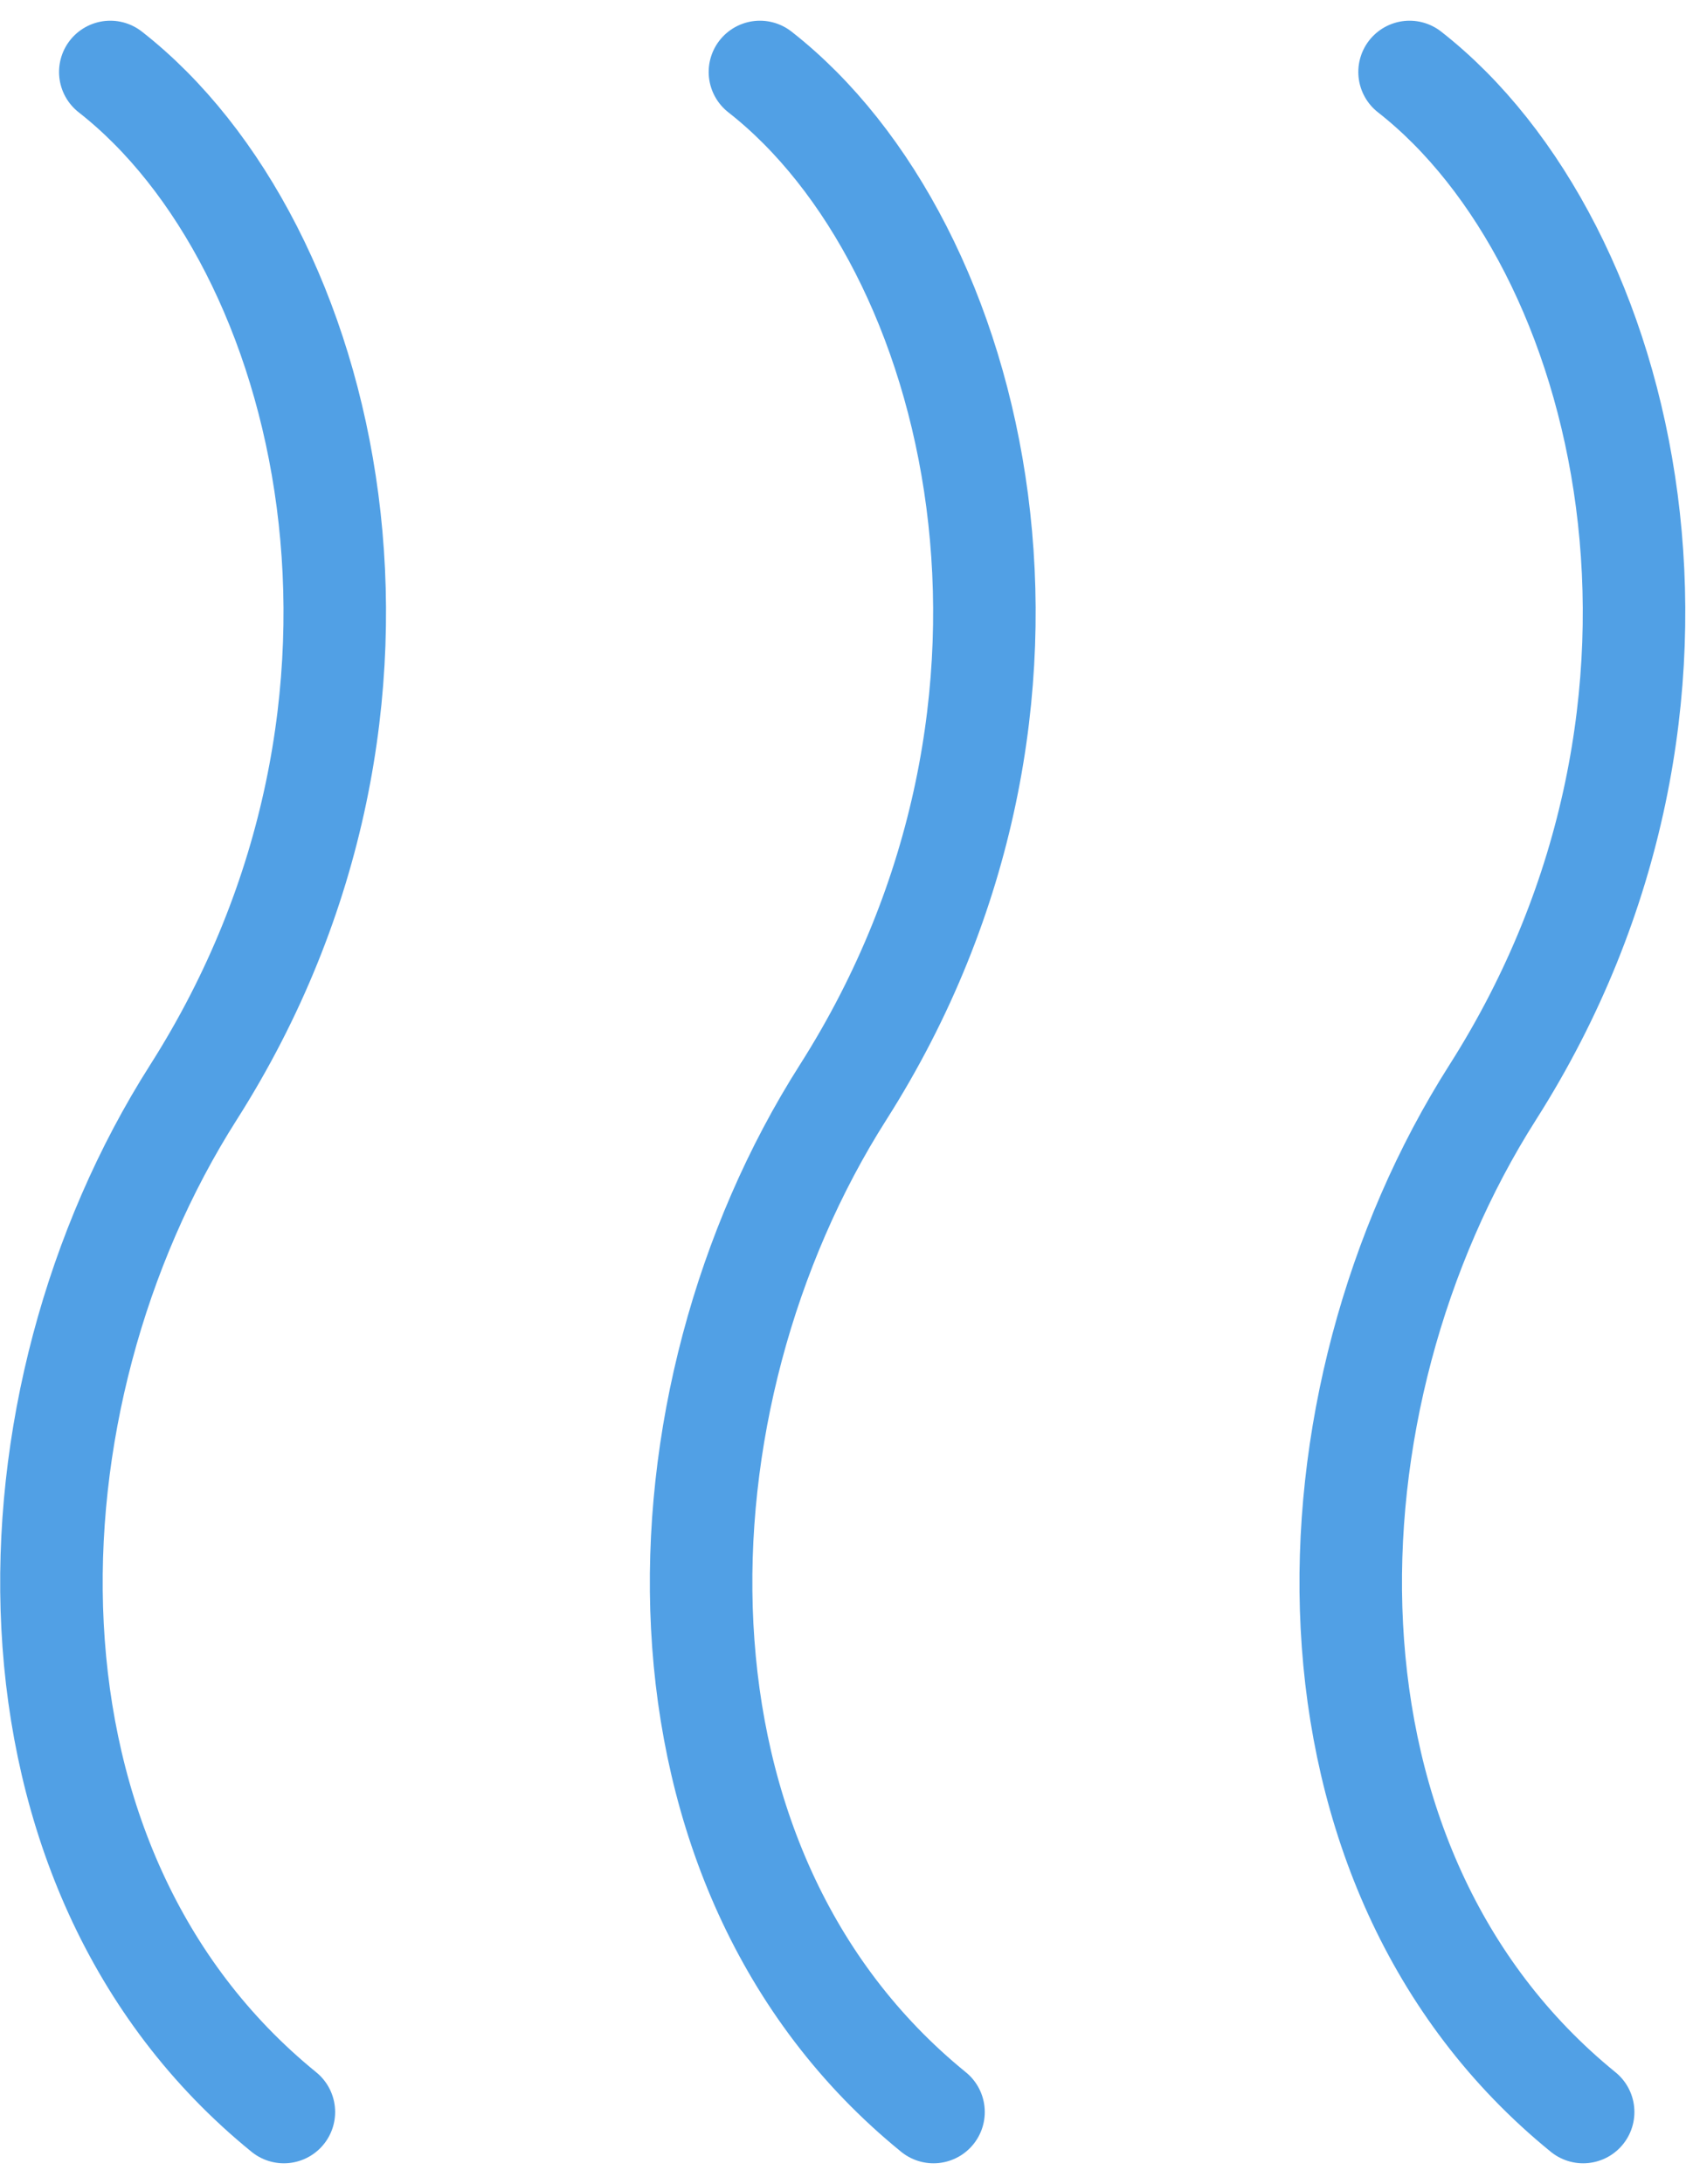 <svg xmlns="http://www.w3.org/2000/svg" width="24.671" height="31.956" viewBox="0 0 24.671 31.956"><g transform="translate(-485.327 -425.324)"><path d="M486.941,426.377c3.23,2.527,4.842,9.232,1.216,14.93-2.87,4.51-3.067,11.347,1.324,14.918" transform="translate(0 0)" fill="none" stroke="#51a0e5" stroke-linecap="round" stroke-linejoin="round" stroke-width="1.5"/><path d="M495.049,426.377c3.23,2.527,4.842,9.232,1.216,14.93-2.869,4.51-3.067,11.347,1.324,14.918" transform="translate(1.398 0)" fill="none" stroke="#51a0e5" stroke-linecap="round" stroke-linejoin="round" stroke-width="1.5"/><path d="M503.157,426.377c3.23,2.527,4.842,9.232,1.216,14.93-2.869,4.51-3.067,11.347,1.324,14.918" transform="translate(2.796 0)" fill="none" stroke="#51a0e5" stroke-linecap="round" stroke-linejoin="round" stroke-width="1.5"/></g></svg>